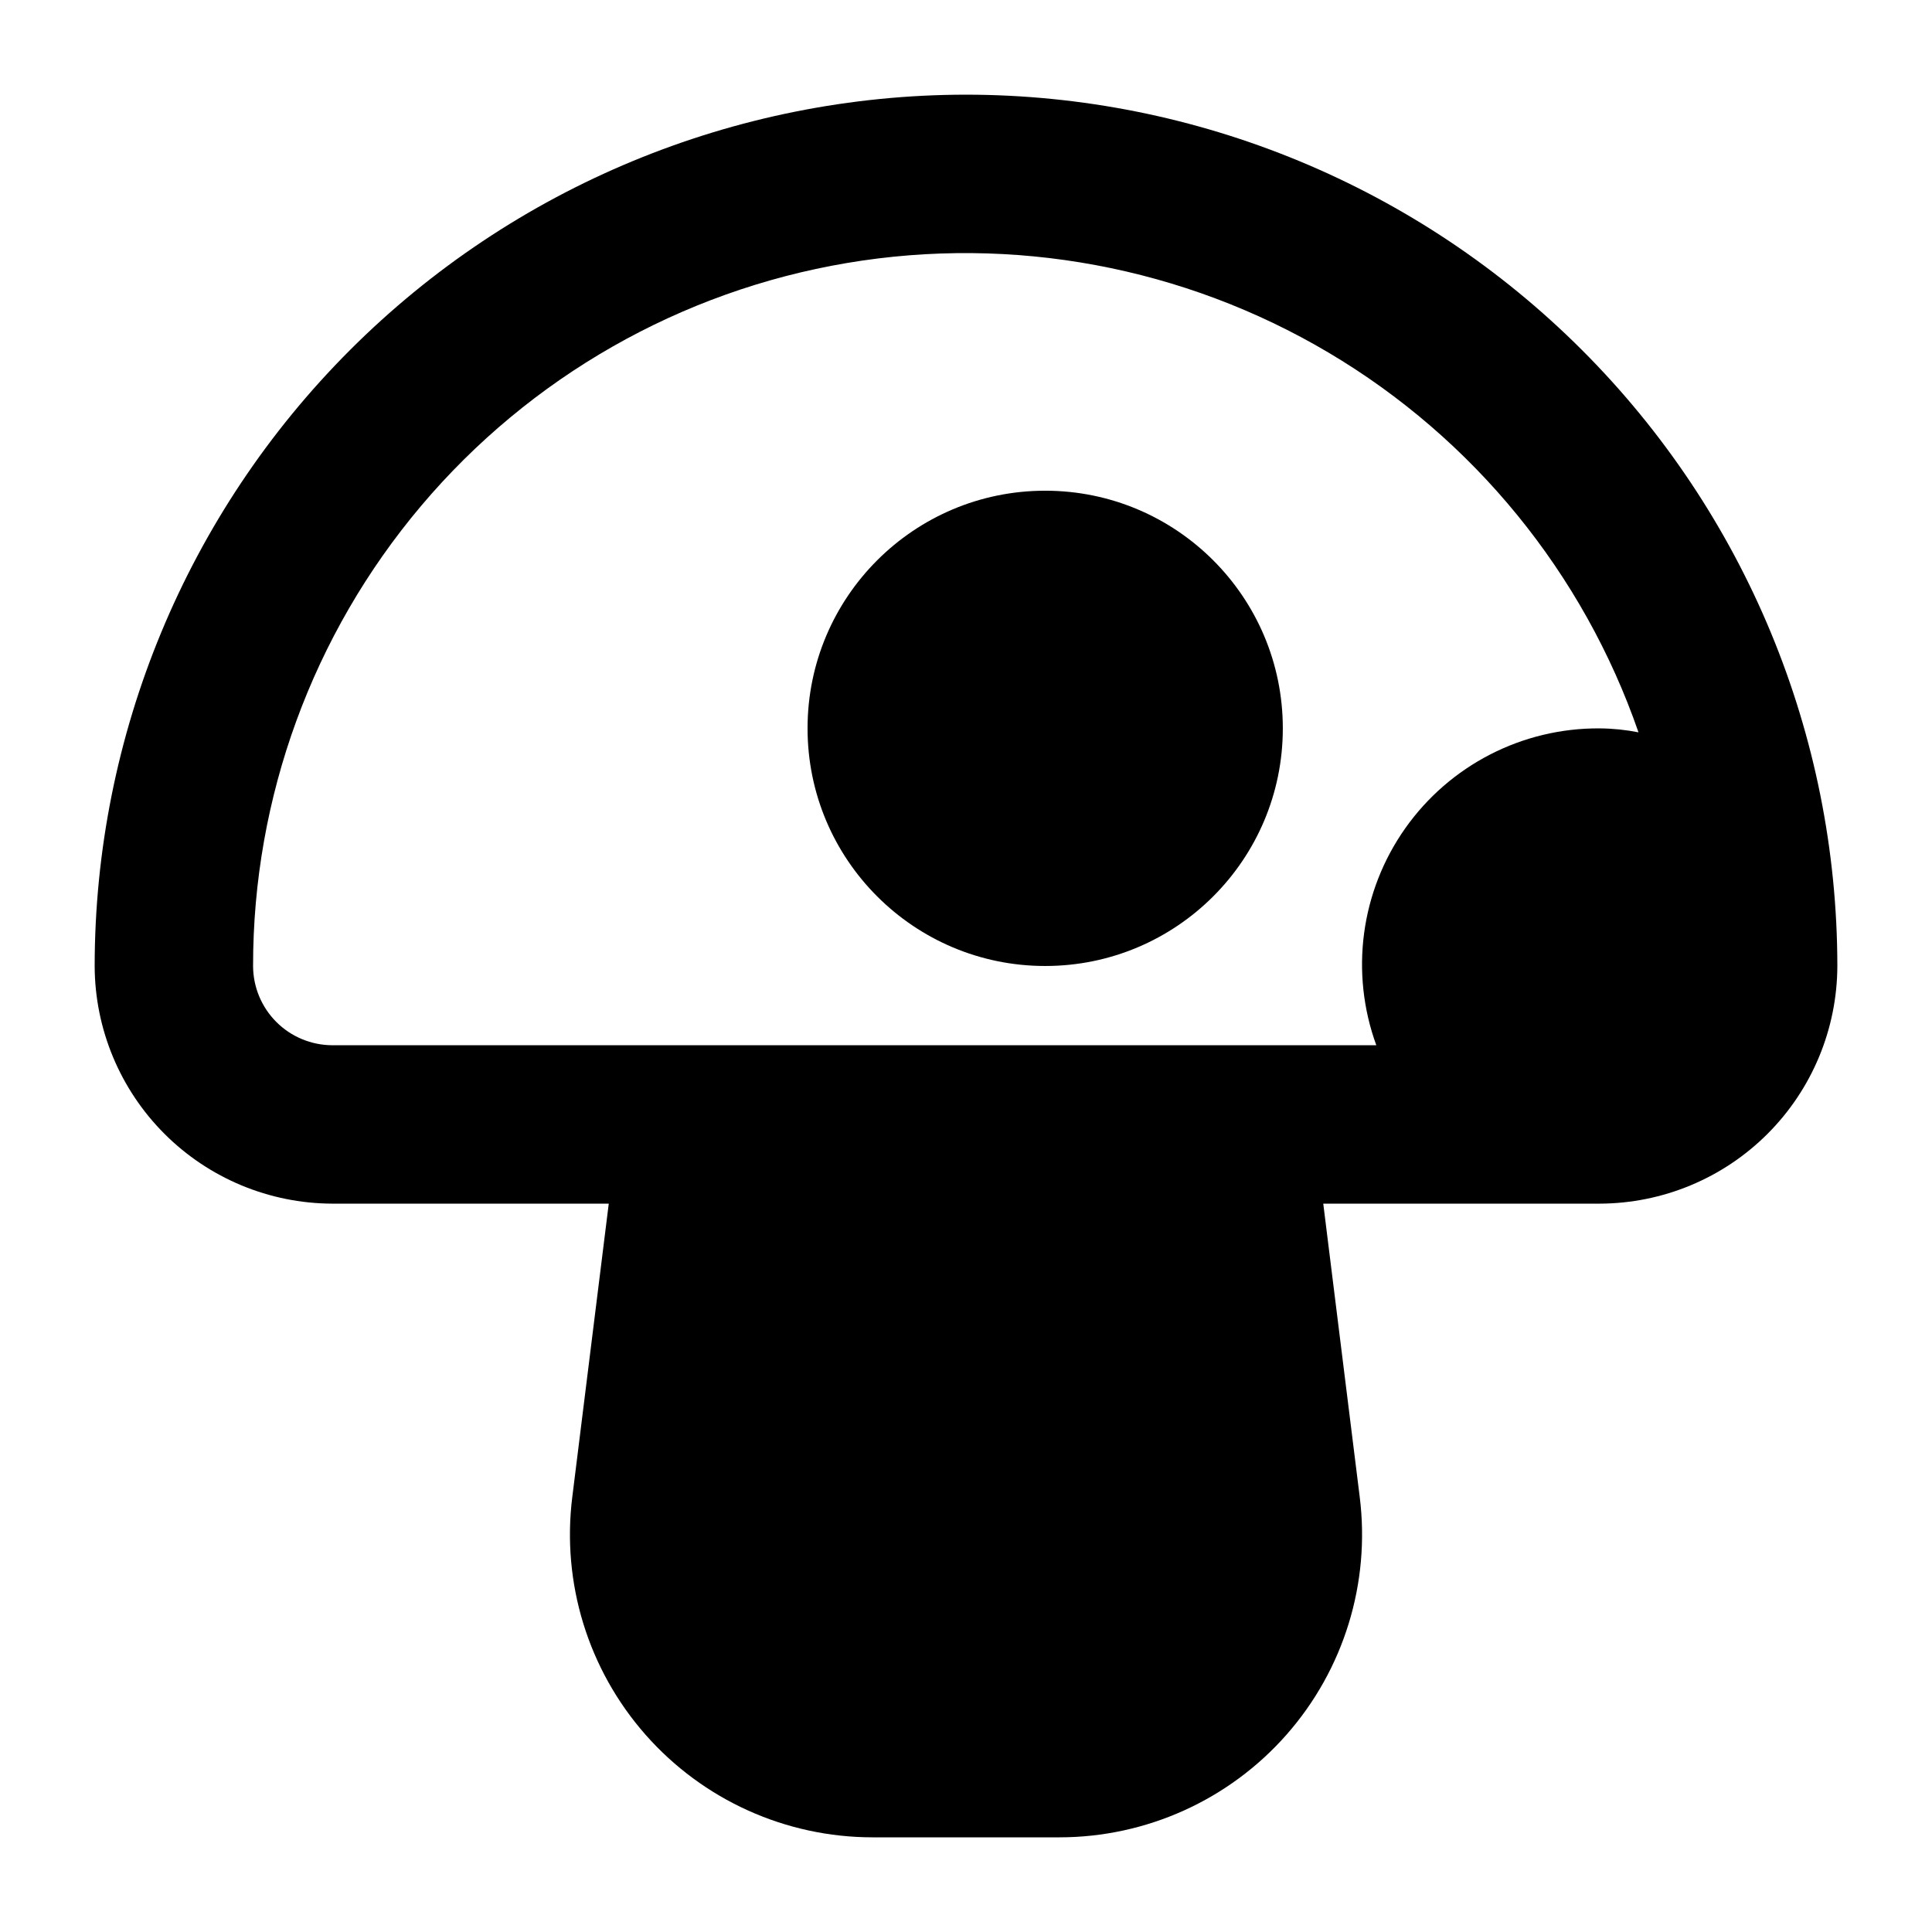 <?xml version="1.0" encoding="UTF-8"?>
<!-- Uploaded to: ICON Repo, www.svgrepo.com, Generator: ICON Repo Mixer Tools -->
<svg fill="#000000" width="800px" height="800px" version="1.1" viewBox="144 144 512 512" xmlns="http://www.w3.org/2000/svg">
 <g>
  <path d="m400 169.09c-61.23 0.035-119.95 24.375-163.24 67.672-43.297 43.297-67.637 102.01-67.672 163.24 0.047 16.688 6.699 32.676 18.5 44.477 11.797 11.797 27.789 18.449 44.477 18.5h73.262l-9.656 77.672v-0.004c-2.879 22.84 4.191 45.816 19.414 63.086 15.219 17.27 37.125 27.168 60.145 27.18h49.543c23.02-0.012 44.926-9.91 60.145-27.18 15.223-17.27 22.293-40.246 19.414-63.086l-9.656-77.668h73.262c16.688-0.051 32.68-6.703 44.477-18.5 11.801-11.801 18.453-27.789 18.5-44.477-0.035-61.23-24.375-119.95-67.672-163.24-43.297-43.297-102.01-67.637-163.24-67.672zm108.74 251.91h-276.68c-5.562-0.02-10.895-2.234-14.828-6.168-3.93-3.934-6.148-9.262-6.164-14.824-0.039-44.652 15.75-87.867 44.562-121.98 28.812-34.109 68.785-56.902 112.81-64.328 44.027-7.426 89.262 0.996 127.67 23.766 38.406 22.773 67.5 58.418 82.109 100.61-3.391-0.668-6.832-1.02-10.289-1.047-20.484-0.141-39.742 9.766-51.547 26.508-11.805 16.746-14.664 38.211-7.648 57.461z"/>
  <path d="m483.96 337.02c0 34.781-28.195 62.977-62.973 62.977-34.781 0-62.977-28.195-62.977-62.977s28.195-62.977 62.977-62.977c34.777 0 62.973 28.195 62.973 62.977"/>
 </g>
</svg>